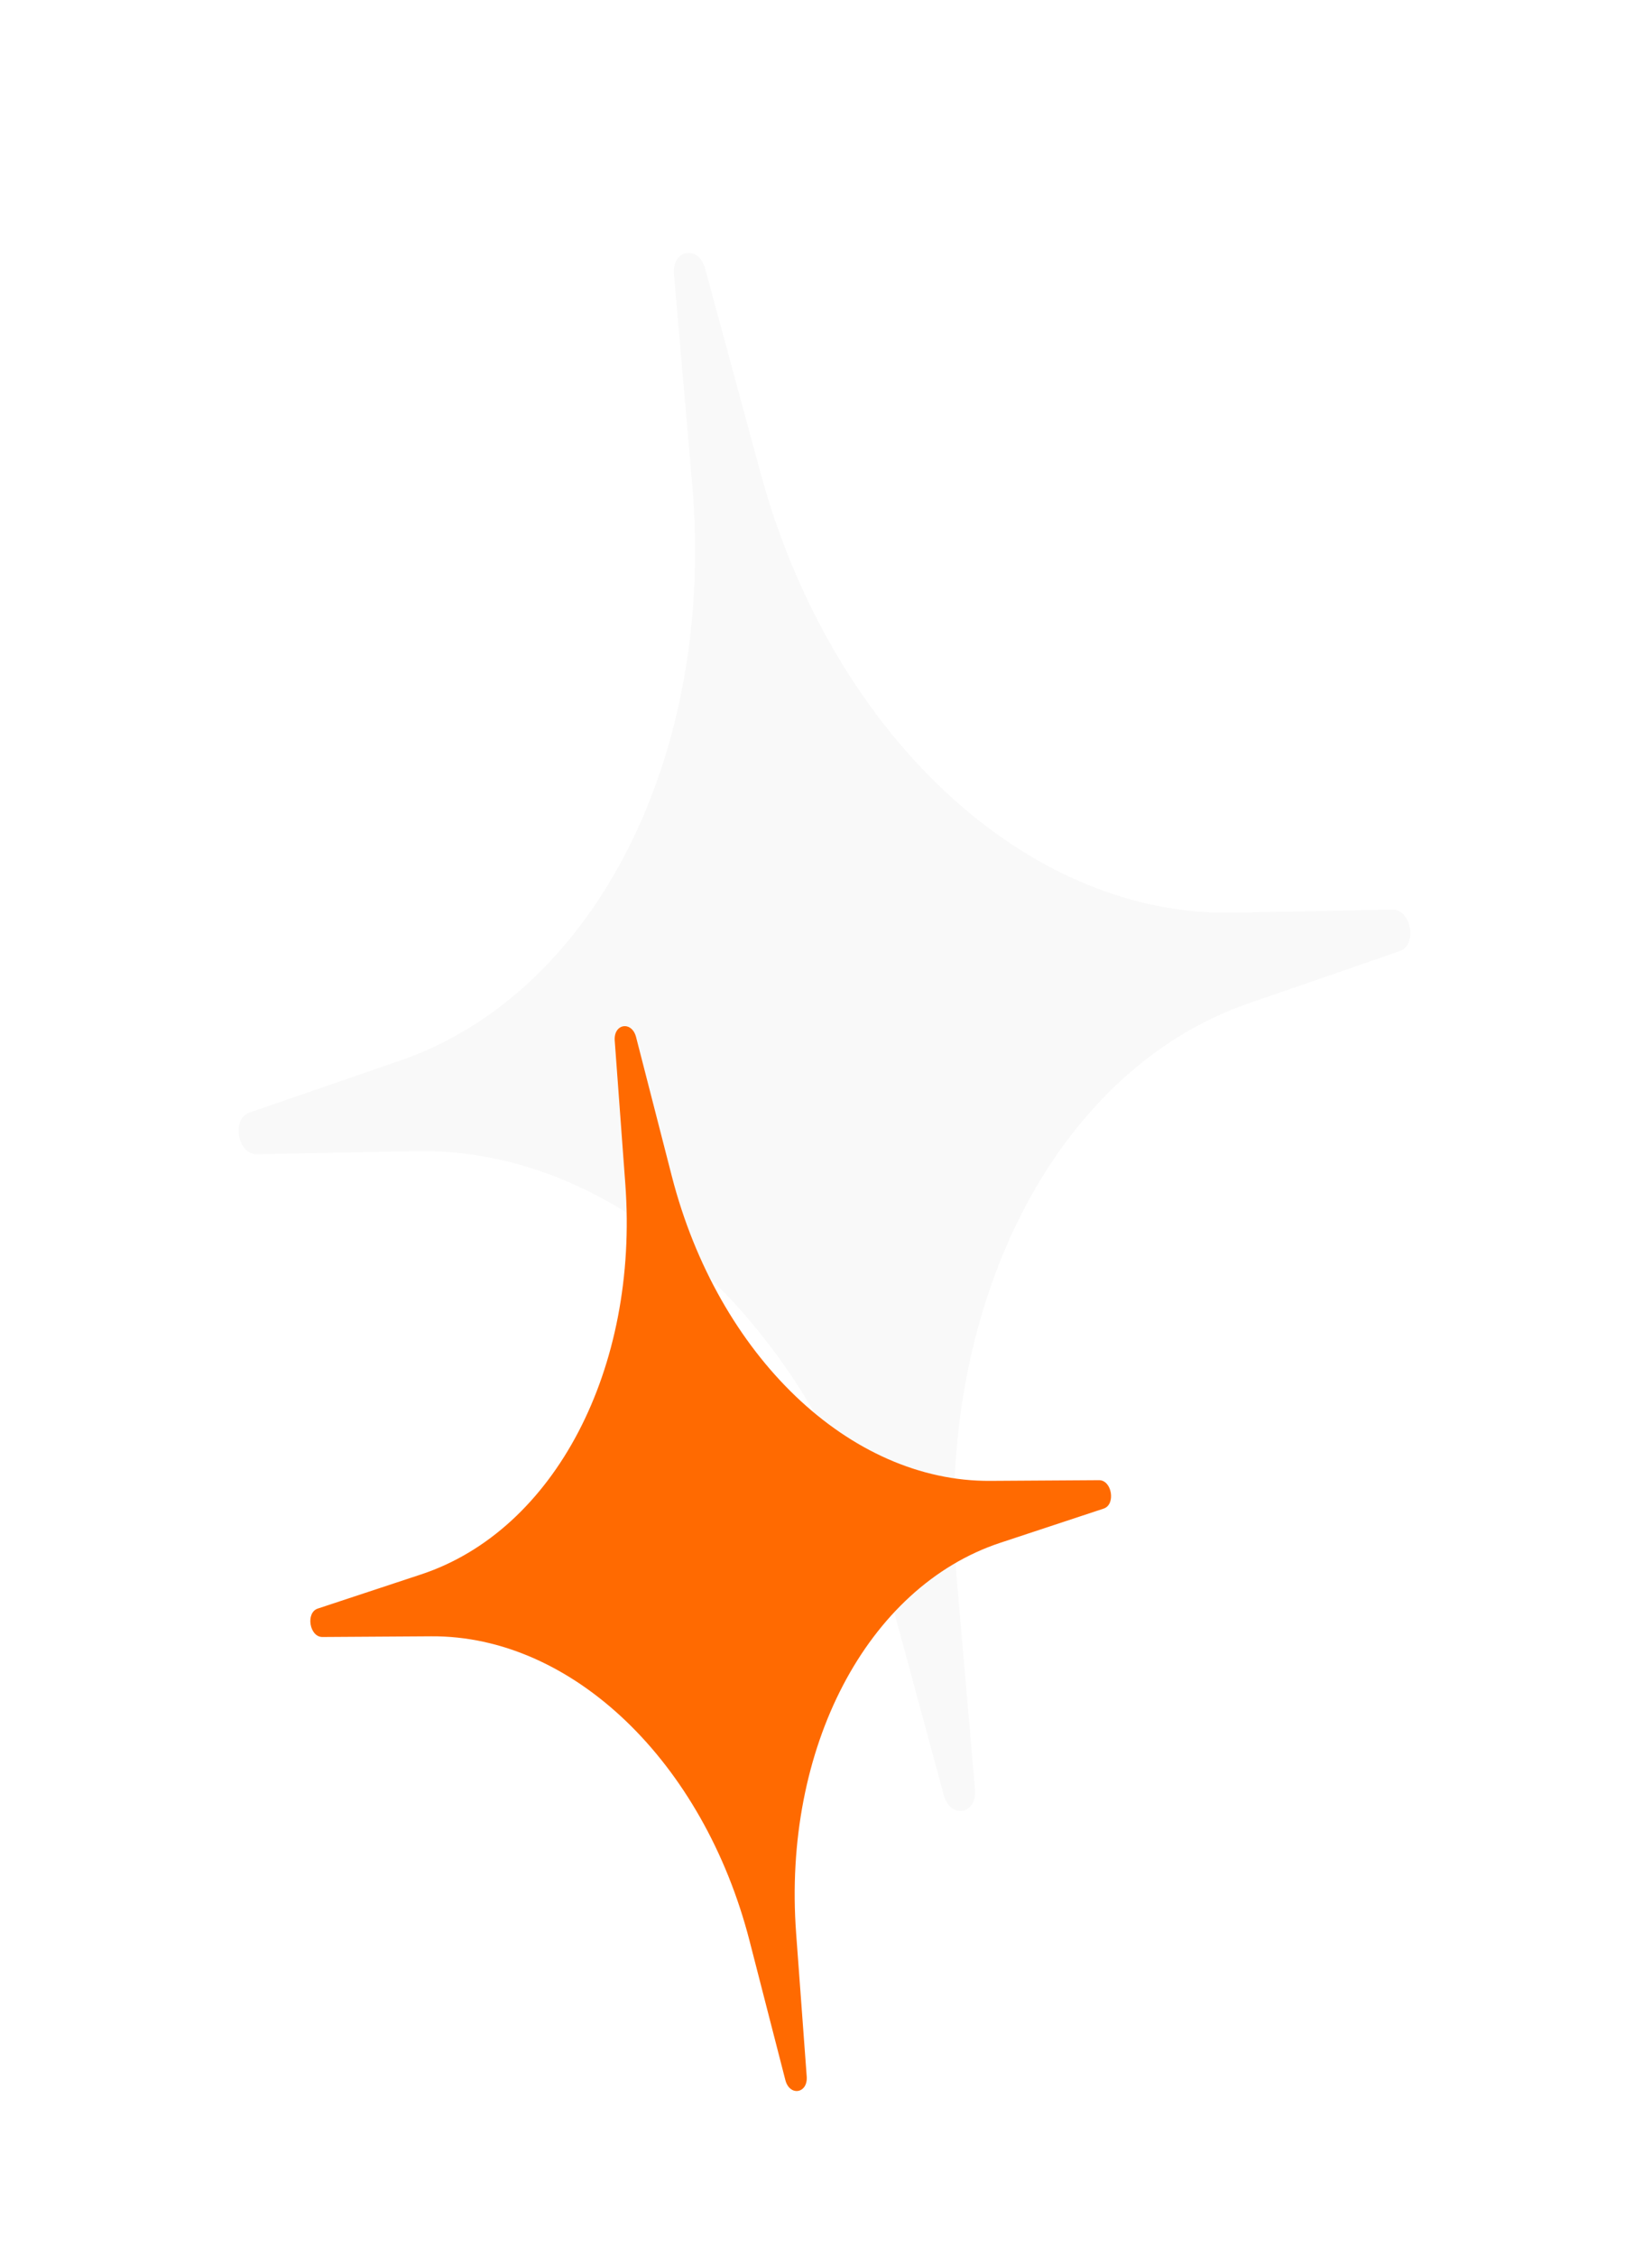 <svg width="74" height="101" viewBox="0 0 74 101" fill="none" xmlns="http://www.w3.org/2000/svg">
<g filter="url(#filter0_di_2904_423)">
<path d="M31.589 12.031C31.295 10.947 30.092 11.16 30.189 12.28L31.006 21.672C32.06 33.799 26.652 44.468 17.925 47.479L11.166 49.81C10.36 50.088 10.644 51.687 11.496 51.671L18.645 51.534C27.874 51.356 36.624 59.512 39.809 71.261L42.275 80.36C42.569 81.445 43.772 81.231 43.675 80.112L42.859 70.72C41.805 58.592 47.213 47.923 55.94 44.913L62.698 42.581C63.504 42.303 63.22 40.704 62.368 40.72L55.22 40.858C45.99 41.035 37.24 32.879 34.055 21.13L31.589 12.031Z" fill="#F9F9F9"/>
</g>
<g filter="url(#filter1_di_2904_423)">
<path d="M28.493 46.43C28.302 45.688 27.48 45.823 27.536 46.587L28.01 52.999C28.622 61.278 24.841 68.506 18.863 70.482L14.234 72.012C13.682 72.195 13.862 73.288 14.443 73.284L19.319 73.253C25.614 73.213 31.509 78.852 33.577 86.892L35.179 93.118C35.37 93.86 36.192 93.725 36.136 92.961L35.662 86.549C35.049 78.27 38.831 71.042 44.809 69.066L49.438 67.536C49.989 67.353 49.81 66.26 49.229 66.264L44.353 66.295C38.058 66.335 32.163 60.696 30.094 52.657L28.493 46.43Z" fill="#FF6A01"/>
</g>
<defs>
<filter id="filter0_di_2904_423" x="0.103" y="0.735" width="73.657" height="90.921" filterUnits="userSpaceOnUse" color-interpolation-filters="sRGB">
<feFlood flood-opacity="0" result="BackgroundImageFix"/>
<feColorMatrix in="SourceAlpha" type="matrix" values="0 0 0 0 0 0 0 0 0 0 0 0 0 0 0 0 0 0 127 0" result="hardAlpha"/>
<feOffset/>
<feGaussianBlur stdDeviation="5.293"/>
<feComposite in2="hardAlpha" operator="out"/>
<feColorMatrix type="matrix" values="0 0 0 0 1 0 0 0 0 0.624 0 0 0 0 0.004 0 0 0 1 0"/>
<feBlend mode="normal" in2="BackgroundImageFix" result="effect1_dropShadow_2904_423"/>
<feBlend mode="normal" in="SourceGraphic" in2="effect1_dropShadow_2904_423" result="shape"/>
<feColorMatrix in="SourceAlpha" type="matrix" values="0 0 0 0 0 0 0 0 0 0 0 0 0 0 0 0 0 0 127 0" result="hardAlpha"/>
<feOffset/>
<feGaussianBlur stdDeviation="6.049"/>
<feComposite in2="hardAlpha" operator="arithmetic" k2="-1" k3="1"/>
<feColorMatrix type="matrix" values="0 0 0 0 1 0 0 0 0 1 0 0 0 0 1 0 0 0 0.6 0"/>
<feBlend mode="normal" in2="shape" result="effect2_innerShadow_2904_423"/>
</filter>
<filter id="filter1_di_2904_423" x="6.683" y="38.72" width="50.306" height="62.108" filterUnits="userSpaceOnUse" color-interpolation-filters="sRGB">
<feFlood flood-opacity="0" result="BackgroundImageFix"/>
<feColorMatrix in="SourceAlpha" type="matrix" values="0 0 0 0 0 0 0 0 0 0 0 0 0 0 0 0 0 0 127 0" result="hardAlpha"/>
<feOffset/>
<feGaussianBlur stdDeviation="3.609"/>
<feComposite in2="hardAlpha" operator="out"/>
<feColorMatrix type="matrix" values="0 0 0 0 1 0 0 0 0 0.416 0 0 0 0 0.004 0 0 0 1 0"/>
<feBlend mode="normal" in2="BackgroundImageFix" result="effect1_dropShadow_2904_423"/>
<feBlend mode="normal" in="SourceGraphic" in2="effect1_dropShadow_2904_423" result="shape"/>
<feColorMatrix in="SourceAlpha" type="matrix" values="0 0 0 0 0 0 0 0 0 0 0 0 0 0 0 0 0 0 127 0" result="hardAlpha"/>
<feOffset/>
<feGaussianBlur stdDeviation="4.125"/>
<feComposite in2="hardAlpha" operator="arithmetic" k2="-1" k3="1"/>
<feColorMatrix type="matrix" values="0 0 0 0 1 0 0 0 0 1 0 0 0 0 1 0 0 0 0.6 0"/>
<feBlend mode="normal" in2="shape" result="effect2_innerShadow_2904_423"/>
</filter>
</defs>
</svg>
